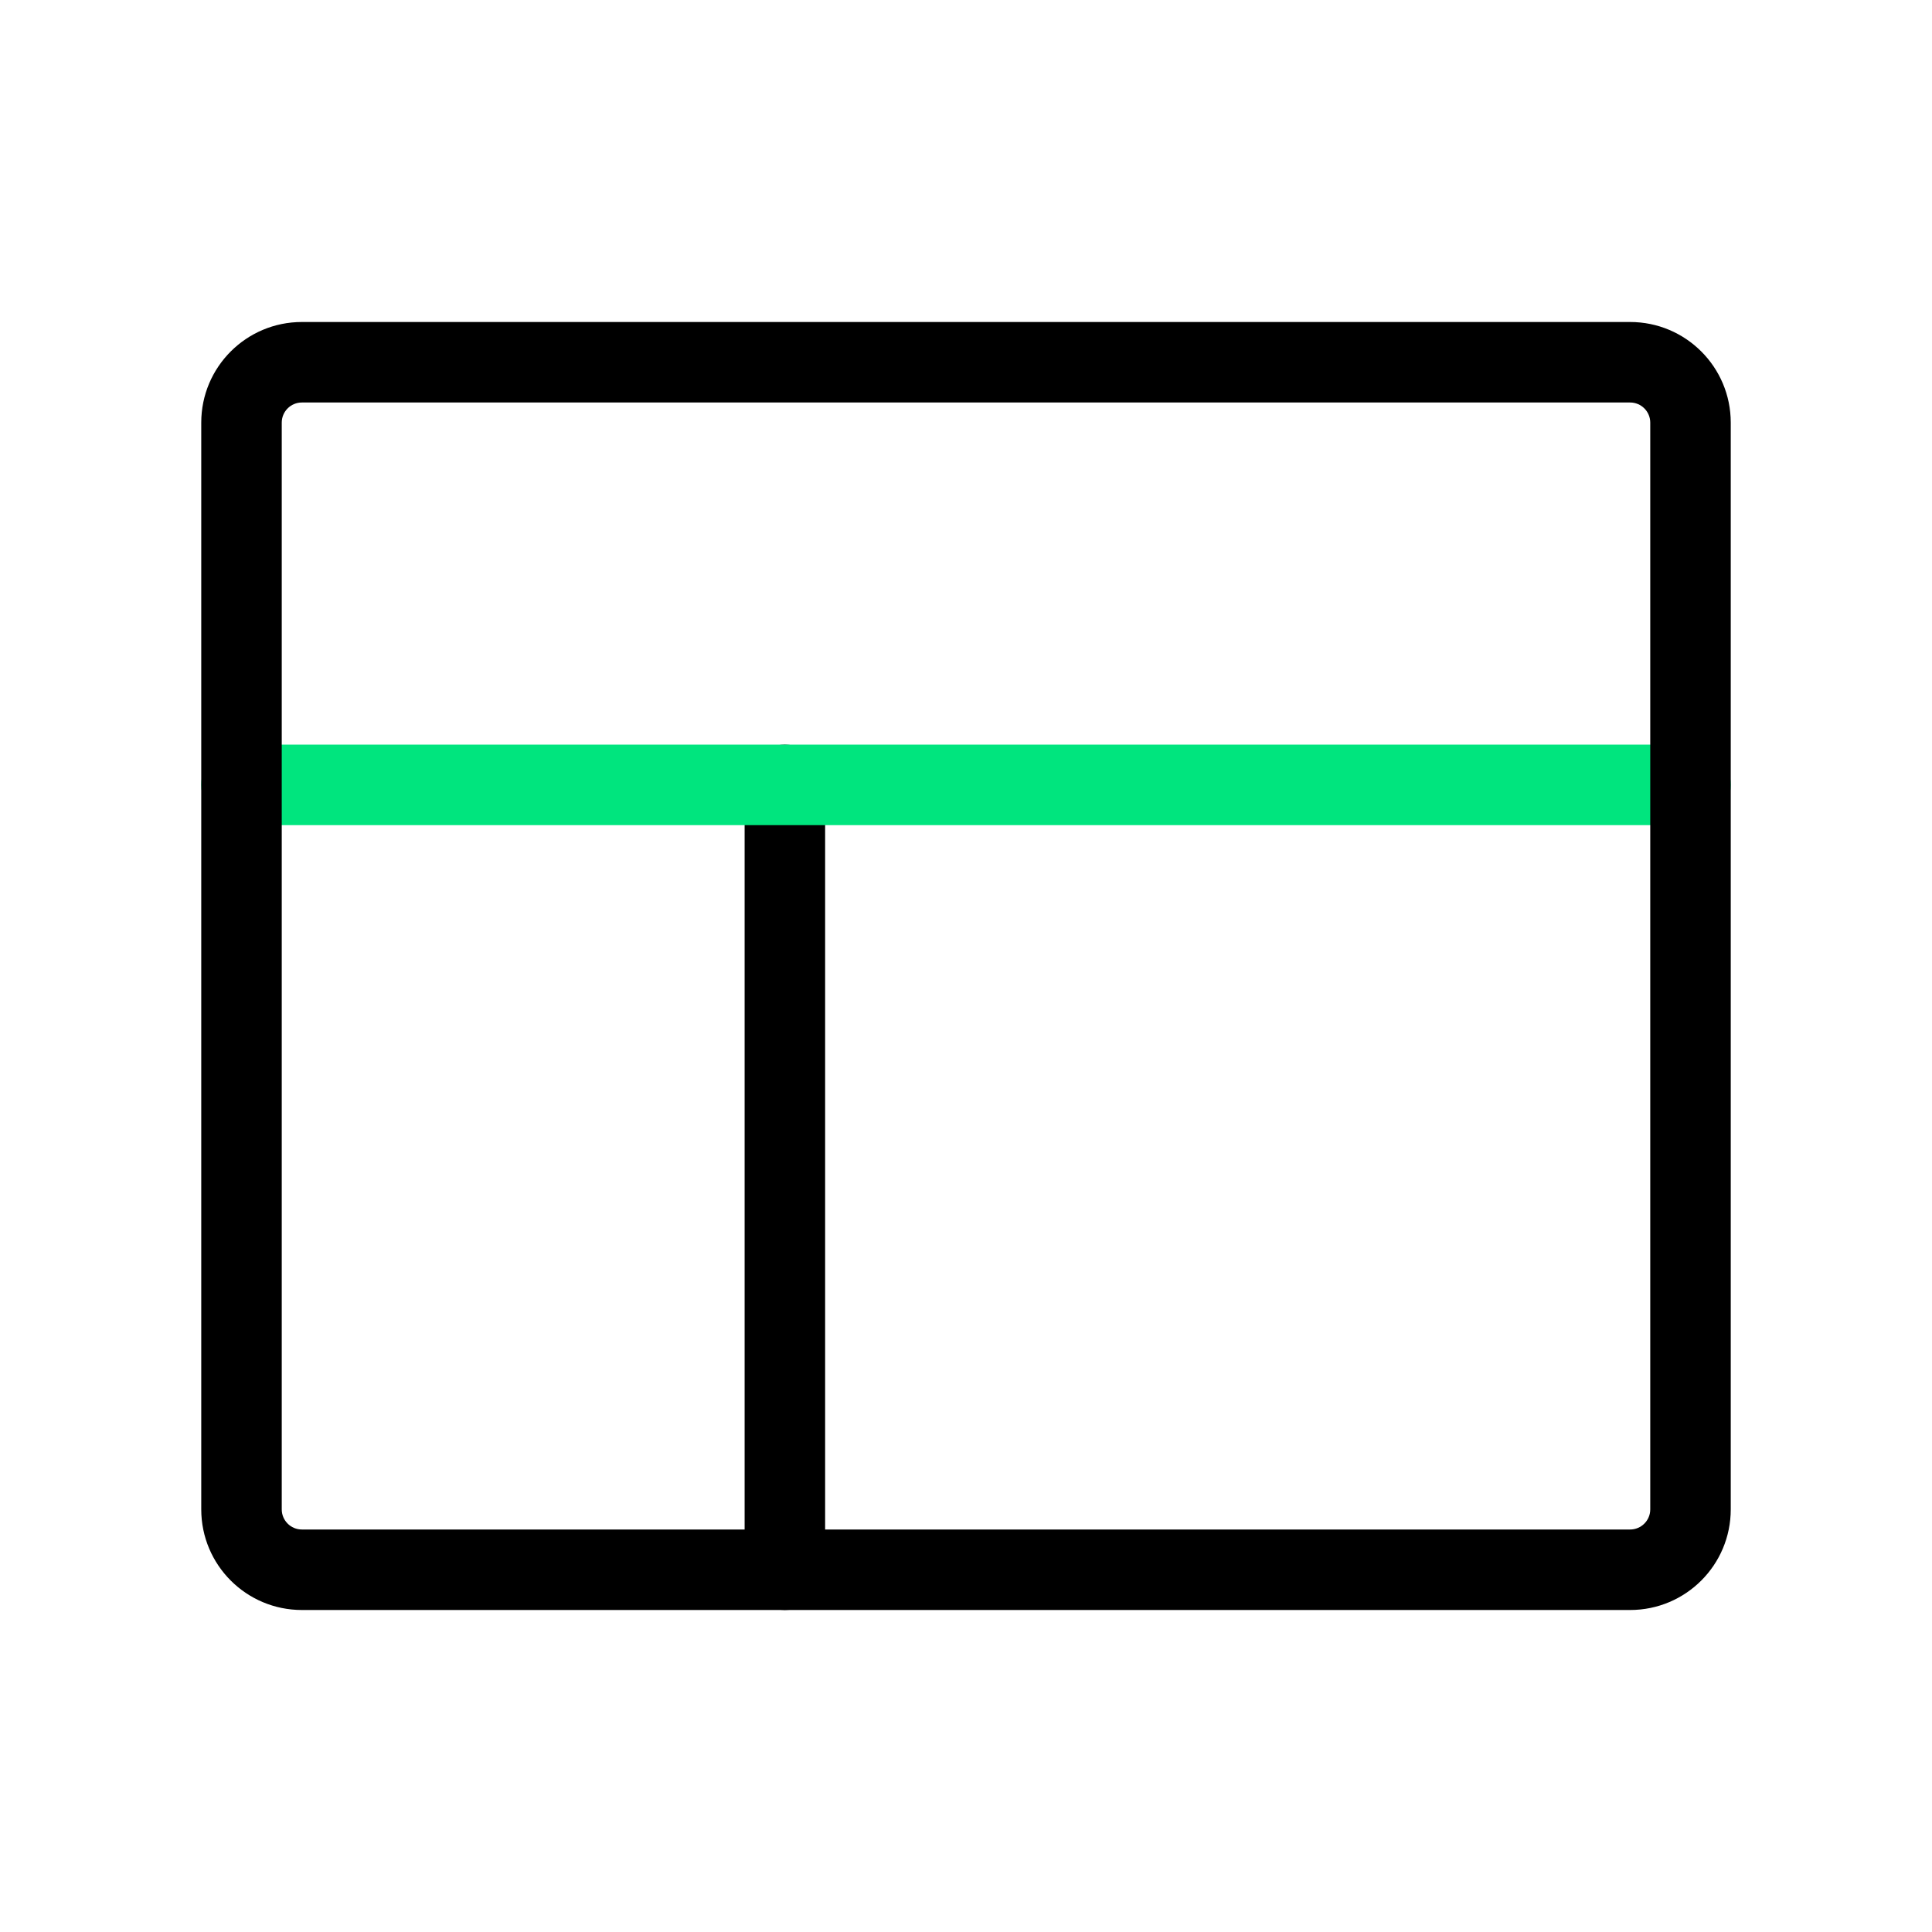 <svg width="48" height="48" viewBox="0 0 48 48" fill="none" xmlns="http://www.w3.org/2000/svg">
<path fill-rule="evenodd" clip-rule="evenodd" d="M19.5 18.5C20.052 18.5 20.5 18.948 20.5 19.5V39C20.5 39.552 20.052 40 19.5 40C18.948 40 18.5 39.552 18.5 39V19.5C18.5 18.948 18.948 18.5 19.5 18.5Z" fill="black"/>
<path fill-rule="evenodd" clip-rule="evenodd" d="M5 19.5C5 18.948 5.448 18.5 6 18.5H42C42.552 18.5 43 18.948 43 19.5C43 20.052 42.552 20.5 42 20.5H6C5.448 20.5 5 20.052 5 19.5Z" fill="#00E57E"/>
<path fill-rule="evenodd" clip-rule="evenodd" d="M7.5 10C7.224 10 7 10.224 7 10.5V37.5C7 37.776 7.224 38 7.5 38H40.5C40.776 38 41 37.776 41 37.5V10.5C41 10.224 40.776 10 40.5 10H7.5ZM5 10.5C5 9.119 6.119 8 7.5 8H40.5C41.881 8 43 9.119 43 10.5V37.5C43 38.881 41.881 40 40.5 40H7.5C6.119 40 5 38.881 5 37.5V10.5Z" fill="black"/>
</svg>
